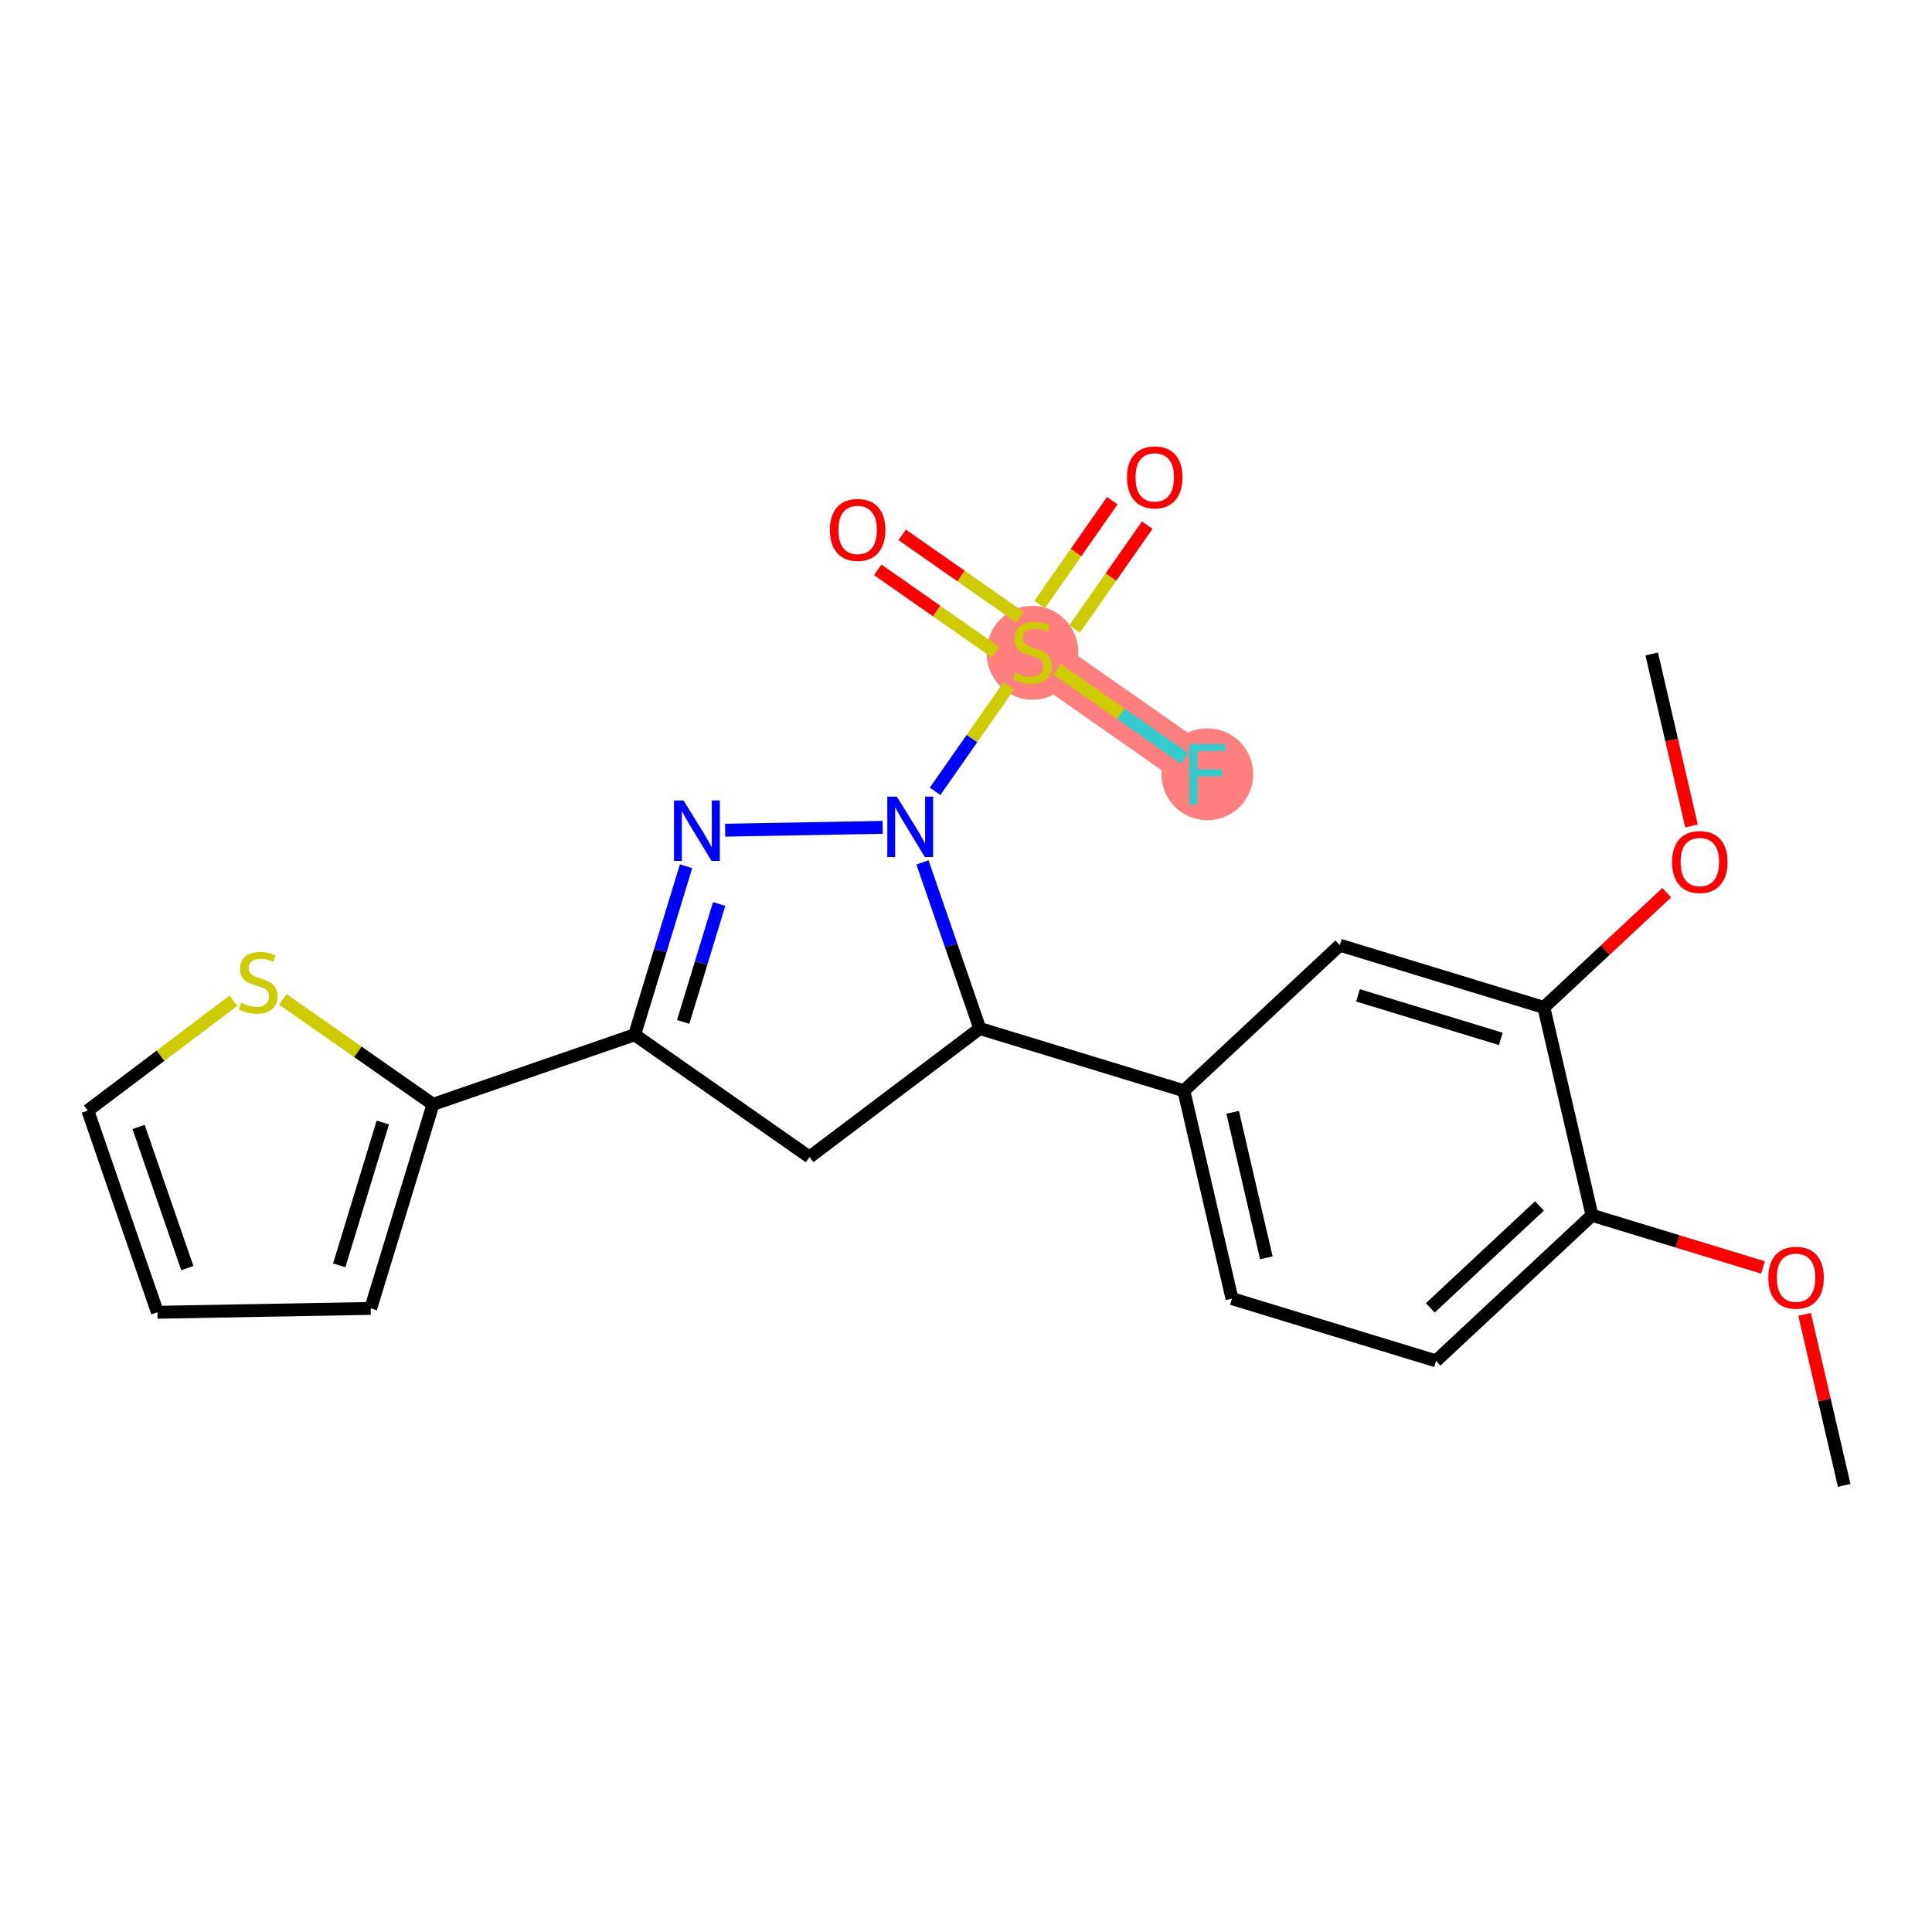 <?xml version='1.0' encoding='iso-8859-1'?>
<svg version='1.1' baseProfile='full'
              xmlns='http://www.w3.org/2000/svg'
                      xmlns:rdkit='http://www.rdkit.org/xml'
                      xmlns:xlink='http://www.w3.org/1999/xlink'
                  xml:space='preserve'
width='300px' height='300px' viewBox='0 0 300 300'>
<!-- END OF HEADER -->
<rect style='opacity:1.0;fill:#FFFFFF;stroke:none' width='300' height='300' x='0' y='0'> </rect>
<rect style='opacity:1.0;fill:#FFFFFF;stroke:none' width='300' height='300' x='0' y='0'> </rect>
<path d='M 160.323,101.243 L 187.472,120.228' style='fill:none;fill-rule:evenodd;stroke:#FF7F7F;stroke-width:7.1px;stroke-linecap:butt;stroke-linejoin:miter;stroke-opacity:1' />
<ellipse cx='160.323' cy='101.369' rx='6.626' ry='6.793'  style='fill:#FF7F7F;fill-rule:evenodd;stroke:#FF7F7F;stroke-width:1.0px;stroke-linecap:butt;stroke-linejoin:miter;stroke-opacity:1' />
<ellipse cx='187.472' cy='120.228' rx='6.626' ry='6.634'  style='fill:#FF7F7F;fill-rule:evenodd;stroke:#FF7F7F;stroke-width:1.0px;stroke-linecap:butt;stroke-linejoin:miter;stroke-opacity:1' />
<path class='bond-0 atom-0 atom-1' d='M 286.364,230.65 L 283.289,217.372' style='fill:none;fill-rule:evenodd;stroke:#000000;stroke-width:2.0px;stroke-linecap:butt;stroke-linejoin:miter;stroke-opacity:1' />
<path class='bond-0 atom-0 atom-1' d='M 283.289,217.372 L 280.215,204.093' style='fill:none;fill-rule:evenodd;stroke:#FF0000;stroke-width:2.0px;stroke-linecap:butt;stroke-linejoin:miter;stroke-opacity:1' />
<path class='bond-1 atom-1 atom-2' d='M 273.756,196.809 L 260.48,192.759' style='fill:none;fill-rule:evenodd;stroke:#FF0000;stroke-width:2.0px;stroke-linecap:butt;stroke-linejoin:miter;stroke-opacity:1' />
<path class='bond-1 atom-1 atom-2' d='M 260.48,192.759 L 247.204,188.709' style='fill:none;fill-rule:evenodd;stroke:#000000;stroke-width:2.0px;stroke-linecap:butt;stroke-linejoin:miter;stroke-opacity:1' />
<path class='bond-2 atom-2 atom-3' d='M 247.204,188.709 L 222.989,211.317' style='fill:none;fill-rule:evenodd;stroke:#000000;stroke-width:2.0px;stroke-linecap:butt;stroke-linejoin:miter;stroke-opacity:1' />
<path class='bond-2 atom-2 atom-3' d='M 239.05,187.257 L 222.1,203.083' style='fill:none;fill-rule:evenodd;stroke:#000000;stroke-width:2.0px;stroke-linecap:butt;stroke-linejoin:miter;stroke-opacity:1' />
<path class='bond-23 atom-21 atom-2' d='M 239.732,156.434 L 247.204,188.709' style='fill:none;fill-rule:evenodd;stroke:#000000;stroke-width:2.0px;stroke-linecap:butt;stroke-linejoin:miter;stroke-opacity:1' />
<path class='bond-3 atom-3 atom-4' d='M 222.989,211.317 L 191.302,201.651' style='fill:none;fill-rule:evenodd;stroke:#000000;stroke-width:2.0px;stroke-linecap:butt;stroke-linejoin:miter;stroke-opacity:1' />
<path class='bond-4 atom-4 atom-5' d='M 191.302,201.651 L 183.83,169.376' style='fill:none;fill-rule:evenodd;stroke:#000000;stroke-width:2.0px;stroke-linecap:butt;stroke-linejoin:miter;stroke-opacity:1' />
<path class='bond-4 atom-4 atom-5' d='M 196.636,195.315 L 191.406,172.723' style='fill:none;fill-rule:evenodd;stroke:#000000;stroke-width:2.0px;stroke-linecap:butt;stroke-linejoin:miter;stroke-opacity:1' />
<path class='bond-5 atom-5 atom-6' d='M 183.83,169.376 L 152.143,159.709' style='fill:none;fill-rule:evenodd;stroke:#000000;stroke-width:2.0px;stroke-linecap:butt;stroke-linejoin:miter;stroke-opacity:1' />
<path class='bond-19 atom-5 atom-20' d='M 183.83,169.376 L 208.045,146.767' style='fill:none;fill-rule:evenodd;stroke:#000000;stroke-width:2.0px;stroke-linecap:butt;stroke-linejoin:miter;stroke-opacity:1' />
<path class='bond-6 atom-6 atom-7' d='M 152.143,159.709 L 125.697,179.663' style='fill:none;fill-rule:evenodd;stroke:#000000;stroke-width:2.0px;stroke-linecap:butt;stroke-linejoin:miter;stroke-opacity:1' />
<path class='bond-24 atom-15 atom-6' d='M 143.242,133.912 L 147.693,146.81' style='fill:none;fill-rule:evenodd;stroke:#0000FF;stroke-width:2.0px;stroke-linecap:butt;stroke-linejoin:miter;stroke-opacity:1' />
<path class='bond-24 atom-15 atom-6' d='M 147.693,146.81 L 152.143,159.709' style='fill:none;fill-rule:evenodd;stroke:#000000;stroke-width:2.0px;stroke-linecap:butt;stroke-linejoin:miter;stroke-opacity:1' />
<path class='bond-7 atom-7 atom-8' d='M 125.697,179.663 L 98.548,160.678' style='fill:none;fill-rule:evenodd;stroke:#000000;stroke-width:2.0px;stroke-linecap:butt;stroke-linejoin:miter;stroke-opacity:1' />
<path class='bond-8 atom-8 atom-9' d='M 98.548,160.678 L 67.231,171.483' style='fill:none;fill-rule:evenodd;stroke:#000000;stroke-width:2.0px;stroke-linecap:butt;stroke-linejoin:miter;stroke-opacity:1' />
<path class='bond-13 atom-8 atom-14' d='M 98.548,160.678 L 102.54,147.594' style='fill:none;fill-rule:evenodd;stroke:#000000;stroke-width:2.0px;stroke-linecap:butt;stroke-linejoin:miter;stroke-opacity:1' />
<path class='bond-13 atom-8 atom-14' d='M 102.54,147.594 L 106.531,134.51' style='fill:none;fill-rule:evenodd;stroke:#0000FF;stroke-width:2.0px;stroke-linecap:butt;stroke-linejoin:miter;stroke-opacity:1' />
<path class='bond-13 atom-8 atom-14' d='M 106.083,158.686 L 108.877,149.527' style='fill:none;fill-rule:evenodd;stroke:#000000;stroke-width:2.0px;stroke-linecap:butt;stroke-linejoin:miter;stroke-opacity:1' />
<path class='bond-13 atom-8 atom-14' d='M 108.877,149.527 L 111.671,140.369' style='fill:none;fill-rule:evenodd;stroke:#0000FF;stroke-width:2.0px;stroke-linecap:butt;stroke-linejoin:miter;stroke-opacity:1' />
<path class='bond-9 atom-9 atom-10' d='M 67.231,171.483 L 57.565,203.17' style='fill:none;fill-rule:evenodd;stroke:#000000;stroke-width:2.0px;stroke-linecap:butt;stroke-linejoin:miter;stroke-opacity:1' />
<path class='bond-9 atom-9 atom-10' d='M 59.444,174.303 L 52.677,196.484' style='fill:none;fill-rule:evenodd;stroke:#000000;stroke-width:2.0px;stroke-linecap:butt;stroke-linejoin:miter;stroke-opacity:1' />
<path class='bond-25 atom-13 atom-9' d='M 43.918,155.18 L 55.575,163.332' style='fill:none;fill-rule:evenodd;stroke:#CCCC00;stroke-width:2.0px;stroke-linecap:butt;stroke-linejoin:miter;stroke-opacity:1' />
<path class='bond-25 atom-13 atom-9' d='M 55.575,163.332 L 67.231,171.483' style='fill:none;fill-rule:evenodd;stroke:#000000;stroke-width:2.0px;stroke-linecap:butt;stroke-linejoin:miter;stroke-opacity:1' />
<path class='bond-10 atom-10 atom-11' d='M 57.565,203.17 L 24.441,203.769' style='fill:none;fill-rule:evenodd;stroke:#000000;stroke-width:2.0px;stroke-linecap:butt;stroke-linejoin:miter;stroke-opacity:1' />
<path class='bond-11 atom-11 atom-12' d='M 24.441,203.769 L 13.636,172.451' style='fill:none;fill-rule:evenodd;stroke:#000000;stroke-width:2.0px;stroke-linecap:butt;stroke-linejoin:miter;stroke-opacity:1' />
<path class='bond-11 atom-11 atom-12' d='M 29.084,196.91 L 21.52,174.988' style='fill:none;fill-rule:evenodd;stroke:#000000;stroke-width:2.0px;stroke-linecap:butt;stroke-linejoin:miter;stroke-opacity:1' />
<path class='bond-12 atom-12 atom-13' d='M 13.636,172.451 L 24.941,163.922' style='fill:none;fill-rule:evenodd;stroke:#000000;stroke-width:2.0px;stroke-linecap:butt;stroke-linejoin:miter;stroke-opacity:1' />
<path class='bond-12 atom-12 atom-13' d='M 24.941,163.922 L 36.246,155.392' style='fill:none;fill-rule:evenodd;stroke:#CCCC00;stroke-width:2.0px;stroke-linecap:butt;stroke-linejoin:miter;stroke-opacity:1' />
<path class='bond-14 atom-14 atom-15' d='M 112.601,128.912 L 137.061,128.47' style='fill:none;fill-rule:evenodd;stroke:#0000FF;stroke-width:2.0px;stroke-linecap:butt;stroke-linejoin:miter;stroke-opacity:1' />
<path class='bond-15 atom-15 atom-16' d='M 145.198,122.873 L 150.926,114.681' style='fill:none;fill-rule:evenodd;stroke:#0000FF;stroke-width:2.0px;stroke-linecap:butt;stroke-linejoin:miter;stroke-opacity:1' />
<path class='bond-15 atom-15 atom-16' d='M 150.926,114.681 L 156.655,106.488' style='fill:none;fill-rule:evenodd;stroke:#CCCC00;stroke-width:2.0px;stroke-linecap:butt;stroke-linejoin:miter;stroke-opacity:1' />
<path class='bond-16 atom-16 atom-17' d='M 166.874,97.656 L 172.508,89.599' style='fill:none;fill-rule:evenodd;stroke:#CCCC00;stroke-width:2.0px;stroke-linecap:butt;stroke-linejoin:miter;stroke-opacity:1' />
<path class='bond-16 atom-16 atom-17' d='M 172.508,89.599 L 178.142,81.543' style='fill:none;fill-rule:evenodd;stroke:#FF0000;stroke-width:2.0px;stroke-linecap:butt;stroke-linejoin:miter;stroke-opacity:1' />
<path class='bond-16 atom-16 atom-17' d='M 161.445,93.859 L 167.078,85.802' style='fill:none;fill-rule:evenodd;stroke:#CCCC00;stroke-width:2.0px;stroke-linecap:butt;stroke-linejoin:miter;stroke-opacity:1' />
<path class='bond-16 atom-16 atom-17' d='M 167.078,85.802 L 172.712,77.746' style='fill:none;fill-rule:evenodd;stroke:#FF0000;stroke-width:2.0px;stroke-linecap:butt;stroke-linejoin:miter;stroke-opacity:1' />
<path class='bond-17 atom-16 atom-18' d='M 158.385,95.846 L 149.238,89.449' style='fill:none;fill-rule:evenodd;stroke:#CCCC00;stroke-width:2.0px;stroke-linecap:butt;stroke-linejoin:miter;stroke-opacity:1' />
<path class='bond-17 atom-16 atom-18' d='M 149.238,89.449 L 140.09,83.052' style='fill:none;fill-rule:evenodd;stroke:#FF0000;stroke-width:2.0px;stroke-linecap:butt;stroke-linejoin:miter;stroke-opacity:1' />
<path class='bond-17 atom-16 atom-18' d='M 154.588,101.275 L 145.441,94.879' style='fill:none;fill-rule:evenodd;stroke:#CCCC00;stroke-width:2.0px;stroke-linecap:butt;stroke-linejoin:miter;stroke-opacity:1' />
<path class='bond-17 atom-16 atom-18' d='M 145.441,94.879 L 136.293,88.482' style='fill:none;fill-rule:evenodd;stroke:#FF0000;stroke-width:2.0px;stroke-linecap:butt;stroke-linejoin:miter;stroke-opacity:1' />
<path class='bond-18 atom-16 atom-19' d='M 164.159,103.926 L 174.066,110.853' style='fill:none;fill-rule:evenodd;stroke:#CCCC00;stroke-width:2.0px;stroke-linecap:butt;stroke-linejoin:miter;stroke-opacity:1' />
<path class='bond-18 atom-16 atom-19' d='M 174.066,110.853 L 183.972,117.78' style='fill:none;fill-rule:evenodd;stroke:#33CCCC;stroke-width:2.0px;stroke-linecap:butt;stroke-linejoin:miter;stroke-opacity:1' />
<path class='bond-20 atom-20 atom-21' d='M 208.045,146.767 L 239.732,156.434' style='fill:none;fill-rule:evenodd;stroke:#000000;stroke-width:2.0px;stroke-linecap:butt;stroke-linejoin:miter;stroke-opacity:1' />
<path class='bond-20 atom-20 atom-21' d='M 210.865,154.555 L 233.046,161.321' style='fill:none;fill-rule:evenodd;stroke:#000000;stroke-width:2.0px;stroke-linecap:butt;stroke-linejoin:miter;stroke-opacity:1' />
<path class='bond-21 atom-21 atom-22' d='M 239.732,156.434 L 249.272,147.526' style='fill:none;fill-rule:evenodd;stroke:#000000;stroke-width:2.0px;stroke-linecap:butt;stroke-linejoin:miter;stroke-opacity:1' />
<path class='bond-21 atom-21 atom-22' d='M 249.272,147.526 L 258.812,138.619' style='fill:none;fill-rule:evenodd;stroke:#FF0000;stroke-width:2.0px;stroke-linecap:butt;stroke-linejoin:miter;stroke-opacity:1' />
<path class='bond-22 atom-22 atom-23' d='M 262.657,128.253 L 259.566,114.901' style='fill:none;fill-rule:evenodd;stroke:#FF0000;stroke-width:2.0px;stroke-linecap:butt;stroke-linejoin:miter;stroke-opacity:1' />
<path class='bond-22 atom-22 atom-23' d='M 259.566,114.901 L 256.475,101.55' style='fill:none;fill-rule:evenodd;stroke:#000000;stroke-width:2.0px;stroke-linecap:butt;stroke-linejoin:miter;stroke-opacity:1' />
<path  class='atom-1' d='M 274.585 198.402
Q 274.585 196.149, 275.698 194.89
Q 276.811 193.631, 278.891 193.631
Q 280.972 193.631, 282.085 194.89
Q 283.198 196.149, 283.198 198.402
Q 283.198 200.681, 282.072 201.979
Q 280.945 203.265, 278.891 203.265
Q 276.824 203.265, 275.698 201.979
Q 274.585 200.694, 274.585 198.402
M 278.891 202.205
Q 280.323 202.205, 281.091 201.251
Q 281.873 200.283, 281.873 198.402
Q 281.873 196.56, 281.091 195.632
Q 280.323 194.691, 278.891 194.691
Q 277.46 194.691, 276.678 195.619
Q 275.91 196.546, 275.91 198.402
Q 275.91 200.297, 276.678 201.251
Q 277.46 202.205, 278.891 202.205
' fill='#FF0000'/>
<path  class='atom-13' d='M 37.432 155.718
Q 37.538 155.758, 37.975 155.943
Q 38.412 156.129, 38.889 156.248
Q 39.38 156.354, 39.857 156.354
Q 40.744 156.354, 41.261 155.93
Q 41.778 155.493, 41.778 154.737
Q 41.778 154.22, 41.513 153.902
Q 41.261 153.584, 40.864 153.412
Q 40.466 153.24, 39.804 153.041
Q 38.969 152.789, 38.465 152.551
Q 37.975 152.312, 37.617 151.809
Q 37.273 151.305, 37.273 150.457
Q 37.273 149.278, 38.068 148.549
Q 38.876 147.82, 40.466 147.82
Q 41.553 147.82, 42.785 148.337
L 42.48 149.357
Q 41.354 148.893, 40.506 148.893
Q 39.592 148.893, 39.088 149.278
Q 38.584 149.649, 38.598 150.298
Q 38.598 150.802, 38.849 151.106
Q 39.114 151.411, 39.486 151.583
Q 39.87 151.756, 40.506 151.954
Q 41.354 152.219, 41.858 152.485
Q 42.361 152.75, 42.719 153.293
Q 43.09 153.823, 43.09 154.737
Q 43.09 156.036, 42.215 156.738
Q 41.354 157.427, 39.91 157.427
Q 39.075 157.427, 38.439 157.242
Q 37.816 157.07, 37.074 156.765
L 37.432 155.718
' fill='#CCCC00'/>
<path  class='atom-14' d='M 106.141 124.3
L 109.215 129.269
Q 109.52 129.759, 110.01 130.647
Q 110.501 131.535, 110.527 131.588
L 110.527 124.3
L 111.773 124.3
L 111.773 133.682
L 110.487 133.682
L 107.188 128.249
Q 106.803 127.613, 106.393 126.884
Q 105.995 126.155, 105.876 125.93
L 105.876 133.682
L 104.657 133.682
L 104.657 124.3
L 106.141 124.3
' fill='#0000FF'/>
<path  class='atom-15' d='M 139.264 123.701
L 142.338 128.671
Q 142.643 129.161, 143.134 130.049
Q 143.624 130.937, 143.65 130.99
L 143.65 123.701
L 144.896 123.701
L 144.896 133.083
L 143.611 133.083
L 140.311 127.65
Q 139.927 127.014, 139.516 126.285
Q 139.118 125.556, 138.999 125.331
L 138.999 133.083
L 137.78 133.083
L 137.78 123.701
L 139.264 123.701
' fill='#0000FF'/>
<path  class='atom-16' d='M 157.673 104.463
Q 157.779 104.503, 158.216 104.688
Q 158.653 104.874, 159.13 104.993
Q 159.621 105.099, 160.098 105.099
Q 160.986 105.099, 161.502 104.675
Q 162.019 104.238, 162.019 103.483
Q 162.019 102.966, 161.754 102.648
Q 161.502 102.33, 161.105 102.157
Q 160.707 101.985, 160.045 101.786
Q 159.21 101.535, 158.706 101.296
Q 158.216 101.058, 157.858 100.554
Q 157.514 100.05, 157.514 99.202
Q 157.514 98.023, 158.309 97.294
Q 159.117 96.565, 160.707 96.565
Q 161.794 96.565, 163.026 97.082
L 162.722 98.103
Q 161.595 97.639, 160.747 97.639
Q 159.833 97.639, 159.329 98.023
Q 158.826 98.394, 158.839 99.043
Q 158.839 99.547, 159.091 99.852
Q 159.356 100.156, 159.727 100.329
Q 160.111 100.501, 160.747 100.7
Q 161.595 100.965, 162.099 101.23
Q 162.602 101.495, 162.96 102.038
Q 163.331 102.568, 163.331 103.483
Q 163.331 104.781, 162.457 105.484
Q 161.595 106.173, 160.151 106.173
Q 159.316 106.173, 158.68 105.987
Q 158.057 105.815, 157.315 105.51
L 157.673 104.463
' fill='#CCCC00'/>
<path  class='atom-17' d='M 175.002 74.12
Q 175.002 71.868, 176.115 70.609
Q 177.228 69.35, 179.308 69.35
Q 181.389 69.35, 182.502 70.609
Q 183.615 71.868, 183.615 74.12
Q 183.615 76.4, 182.489 77.698
Q 181.362 78.984, 179.308 78.984
Q 177.241 78.984, 176.115 77.698
Q 175.002 76.413, 175.002 74.12
M 179.308 77.924
Q 180.739 77.924, 181.508 76.969
Q 182.29 76.002, 182.29 74.12
Q 182.29 72.278, 181.508 71.351
Q 180.739 70.41, 179.308 70.41
Q 177.877 70.41, 177.095 71.338
Q 176.327 72.265, 176.327 74.12
Q 176.327 76.015, 177.095 76.969
Q 177.877 77.924, 179.308 77.924
' fill='#FF0000'/>
<path  class='atom-18' d='M 128.867 82.284
Q 128.867 80.032, 129.98 78.773
Q 131.093 77.514, 133.174 77.514
Q 135.254 77.514, 136.368 78.773
Q 137.481 80.032, 137.481 82.284
Q 137.481 84.564, 136.354 85.862
Q 135.228 87.148, 133.174 87.148
Q 131.107 87.148, 129.98 85.862
Q 128.867 84.577, 128.867 82.284
M 133.174 86.088
Q 134.605 86.088, 135.374 85.133
Q 136.156 84.166, 136.156 82.284
Q 136.156 80.442, 135.374 79.515
Q 134.605 78.574, 133.174 78.574
Q 131.743 78.574, 130.961 79.502
Q 130.192 80.429, 130.192 82.284
Q 130.192 84.179, 130.961 85.133
Q 131.743 86.088, 133.174 86.088
' fill='#FF0000'/>
<path  class='atom-19' d='M 184.683 115.537
L 190.262 115.537
L 190.262 116.611
L 185.942 116.611
L 185.942 119.46
L 189.785 119.46
L 189.785 120.546
L 185.942 120.546
L 185.942 124.919
L 184.683 124.919
L 184.683 115.537
' fill='#33CCCC'/>
<path  class='atom-22' d='M 259.64 133.851
Q 259.64 131.599, 260.753 130.34
Q 261.866 129.081, 263.947 129.081
Q 266.027 129.081, 267.141 130.34
Q 268.254 131.599, 268.254 133.851
Q 268.254 136.131, 267.127 137.429
Q 266.001 138.715, 263.947 138.715
Q 261.88 138.715, 260.753 137.429
Q 259.64 136.144, 259.64 133.851
M 263.947 137.655
Q 265.378 137.655, 266.147 136.701
Q 266.929 135.733, 266.929 133.851
Q 266.929 132.009, 266.147 131.082
Q 265.378 130.141, 263.947 130.141
Q 262.516 130.141, 261.734 131.069
Q 260.965 131.996, 260.965 133.851
Q 260.965 135.746, 261.734 136.701
Q 262.516 137.655, 263.947 137.655
' fill='#FF0000'/>
</svg>
